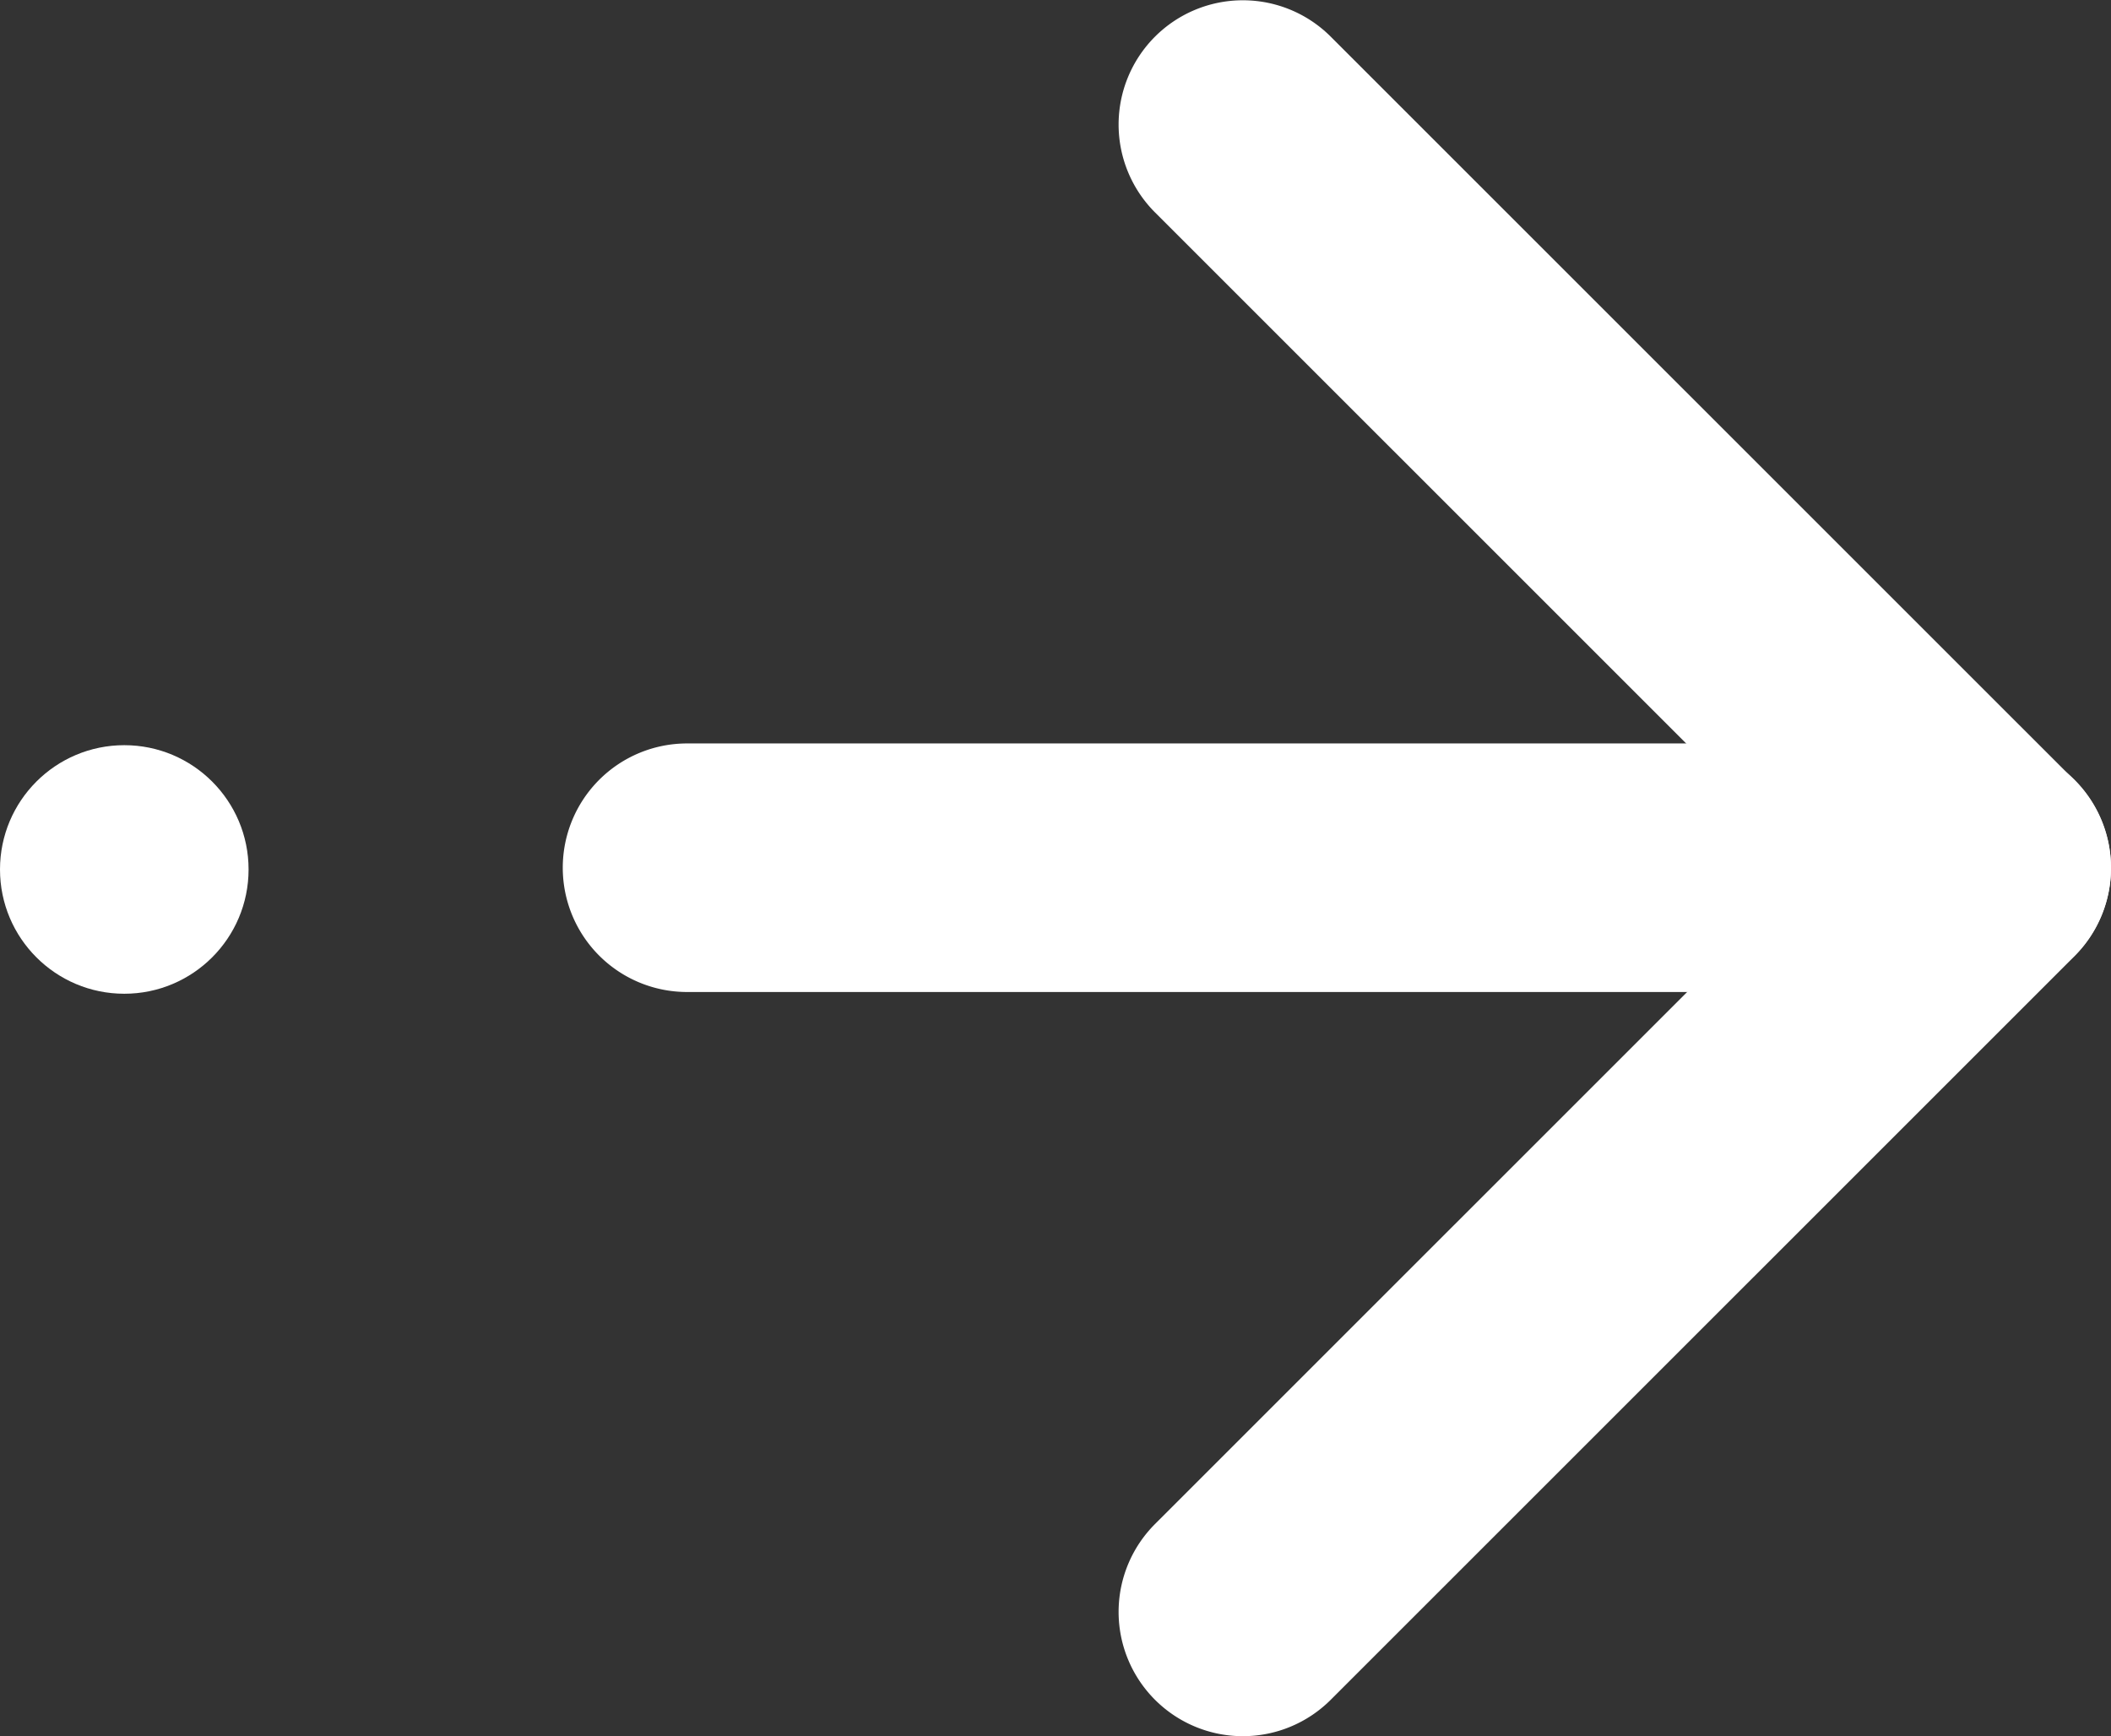<svg id="グループ_255" data-name="グループ 255" xmlns="http://www.w3.org/2000/svg" width="16.985" height="13.969" viewBox="0 0 16.985 13.969">
  <rect x="0" y="0" width="16.985" height="13.969" fill="#333333" stroke="none"/>
  <g id="グループ_16" data-name="グループ 16" transform="translate(4.528 0)">
    <g id="グループ_15" data-name="グループ 15" transform="translate(4.472 0)">
      <path id="パス_3" data-name="パス 3" d="M-2157.985,6025.3a1,1,0,0,0,.707-.293l5.985-5.984a1,1,0,0,0,0-1.414l-5.985-5.984a1,1,0,0,0-1.414,0,1,1,0,0,0,0,1.414l5.278,5.277-5.278,5.277a1,1,0,0,0,0,1.414A1,1,0,0,0-2157.985,6025.3Z" transform="translate(2158.985 -6011.33)" fill="#fff"/>
    </g>
    <path id="パス_4" data-name="パス 4" d="M-2157.985,6019.312h10.457a1,1,0,0,0,1-1,1,1,0,0,0-1-1h-10.457a1,1,0,0,0-1,1A1,1,0,0,0-2157.985,6019.312Z" transform="translate(2158.985 -6011.33)" fill="#fff"/>
  </g>
  <ellipse id="楕円形_46" data-name="楕円形 46" cx="1" cy="1" rx="1" ry="1" transform="translate(0 5.996)" fill="#fff"/>
</svg>
